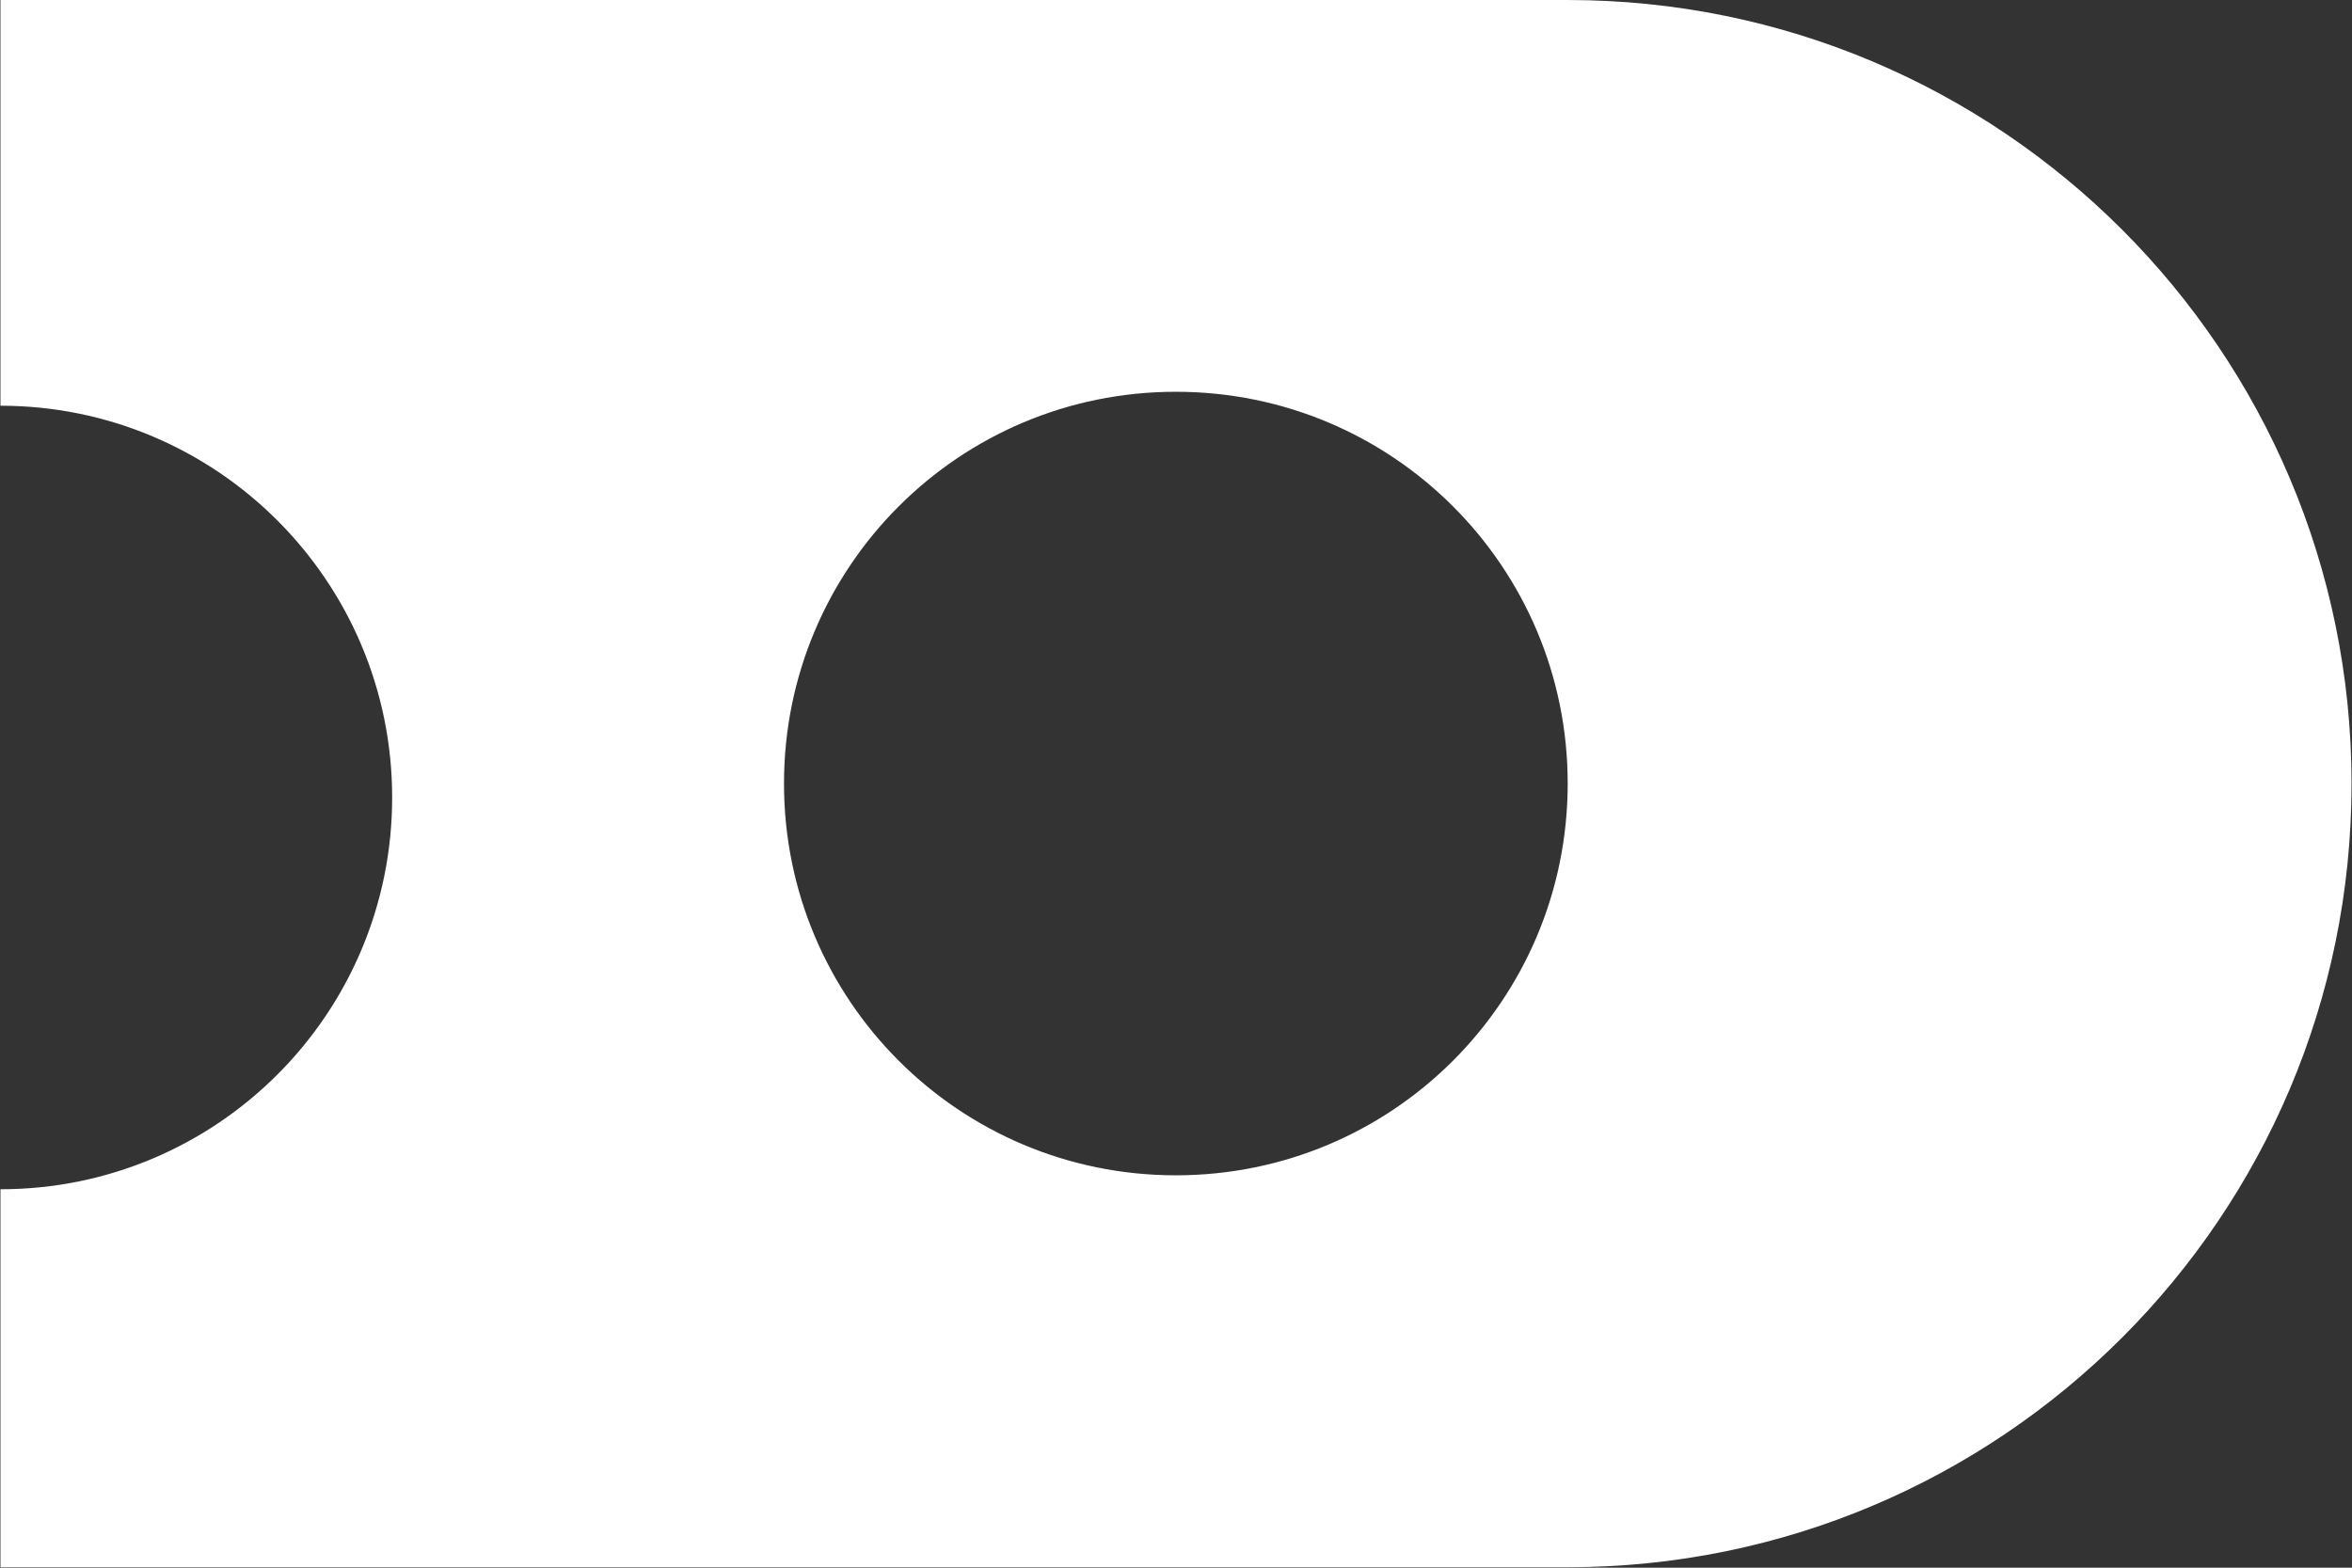 <svg version="1.2" xmlns="http://www.w3.org/2000/svg" viewBox="0 0 1551 1034" width="1551" height="1034">
	<rect x="0" y="0" width="1551" height="1034" fill="#333333" stroke="none"/>
	<title>DAKT</title>
	<style>
		.s0 { fill: #ffffff } 
	</style>
	<path id="path1" fill-rule="evenodd" class="s0" d="m1550.7 516.9c0 285.4-231.4 516.8-516.9 516.8h-1033.5v-249.3c142.6 0 258.3-115.6 258.3-258.4 0-142.7-115.7-258.4-258.3-258.4v-267.6h1033.5c285.5 0 516.9 231.4 516.9 516.9zm-516.9-0.1c0-142.9-115.5-258.4-258.4-258.4-142.9 0-258.4 115.5-258.4 258.4 0 142.9 115.5 258.4 258.4 258.4 142.9 0 258.4-115.5 258.4-258.4z"/>
</svg>